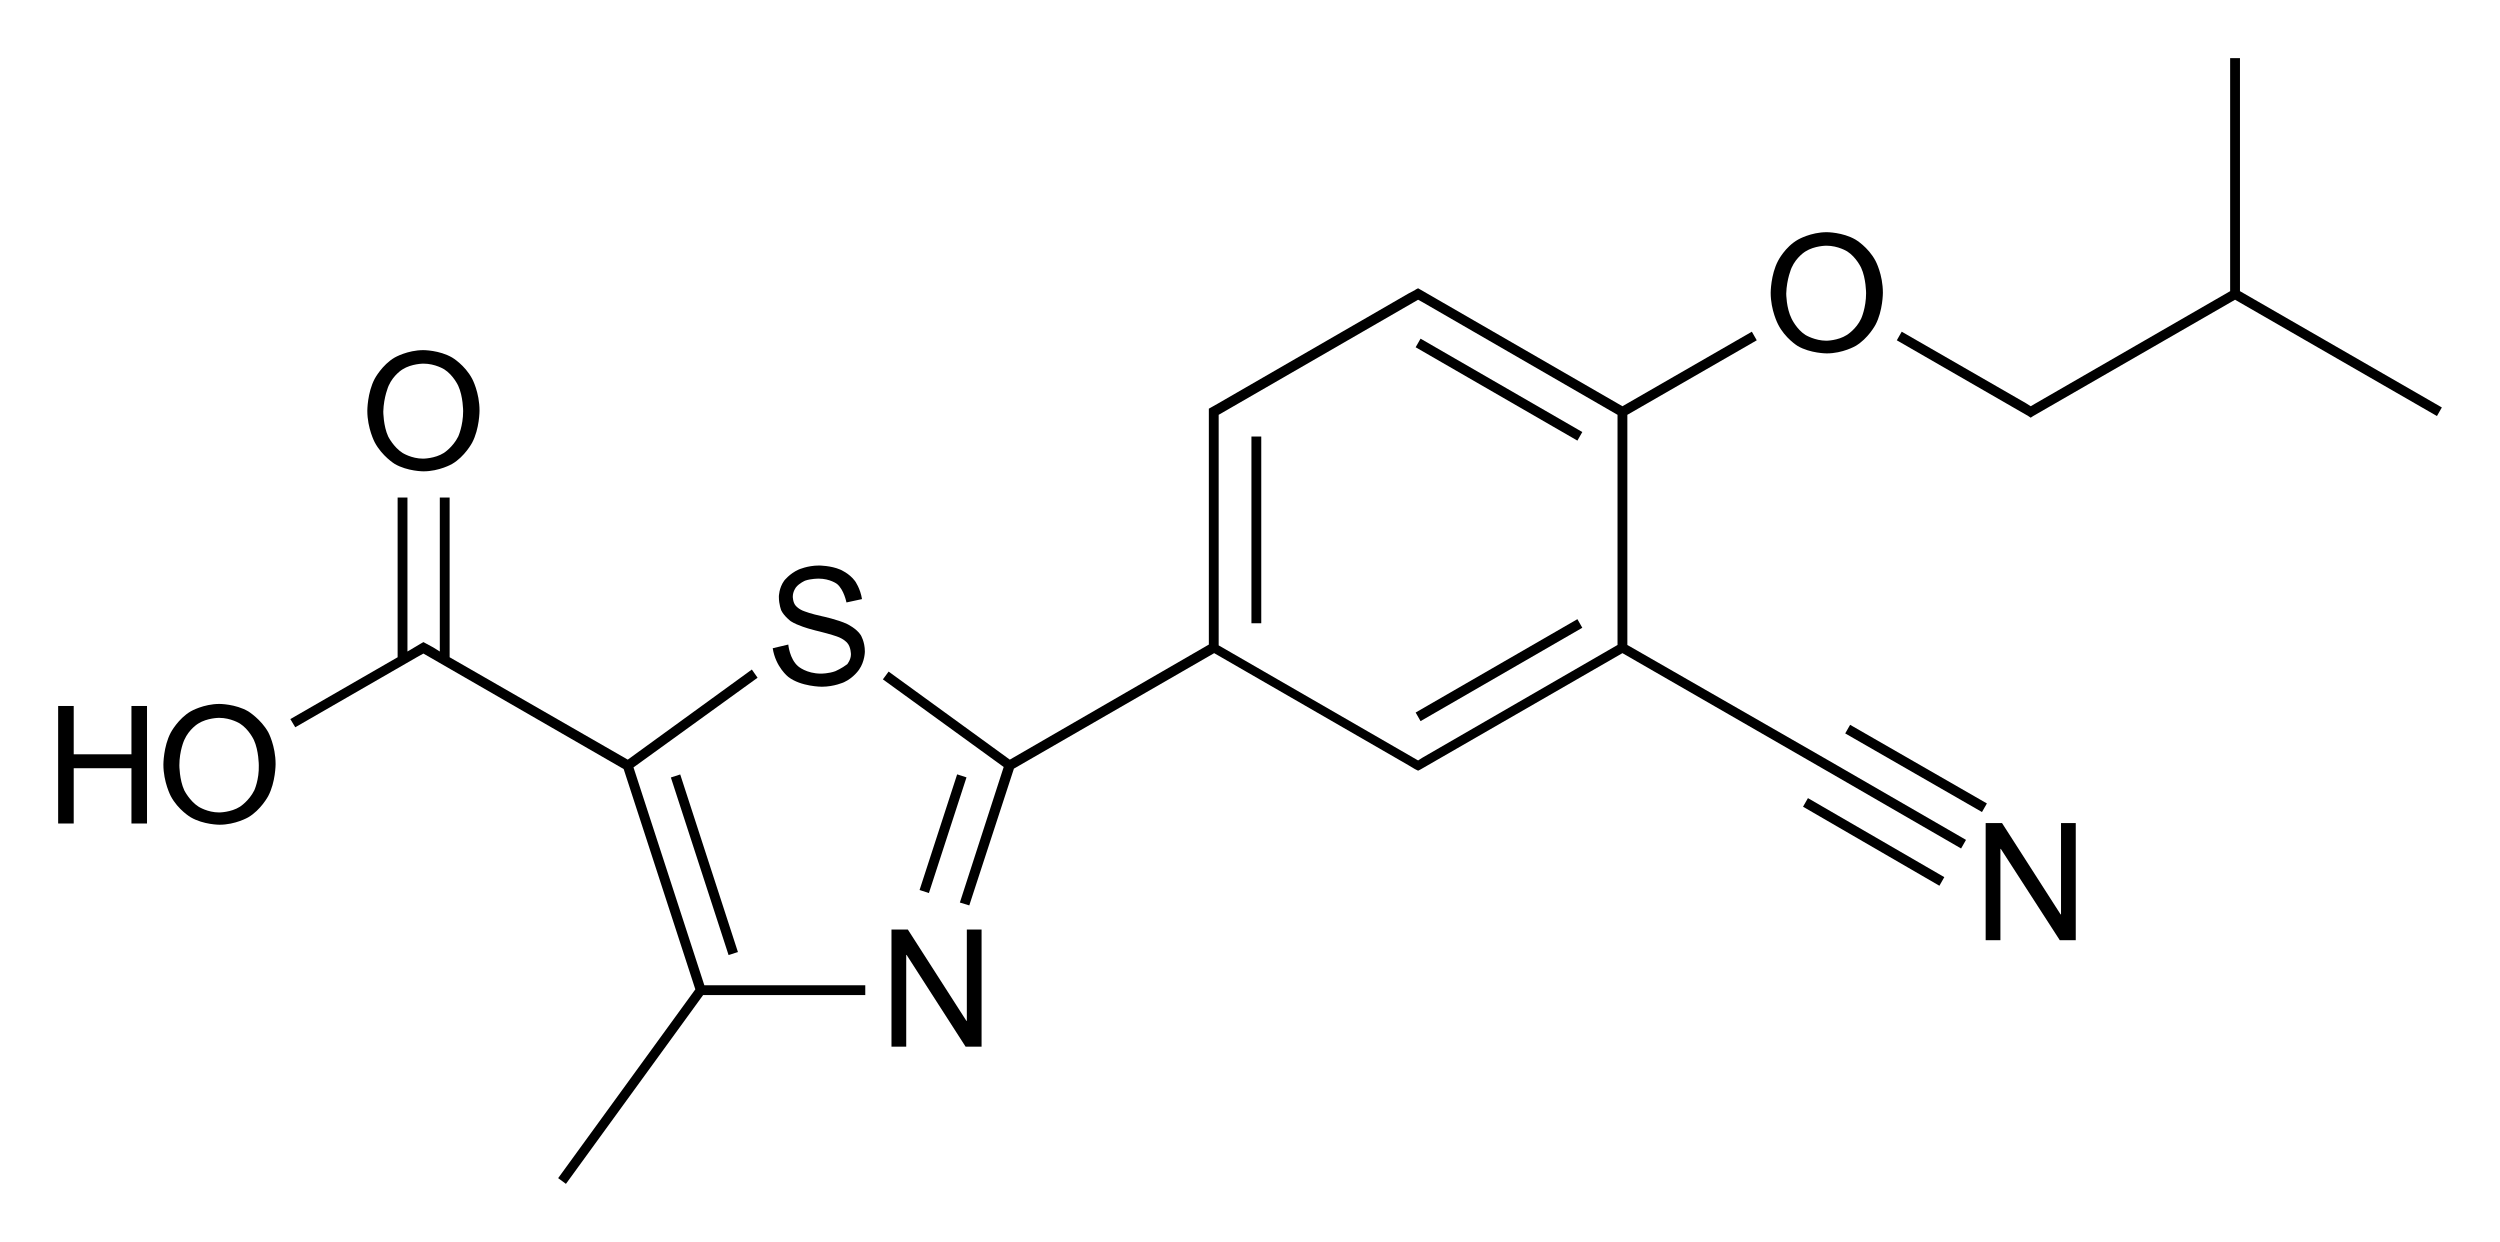 <?xml version="1.0" encoding="utf-8"?>
<!-- Generator: Adobe Illustrator 21.0.0, SVG Export Plug-In . SVG Version: 6.00 Build 0)  -->
<svg version="1.1" id="Слой_1" xmlns="http://www.w3.org/2000/svg" xmlns:xlink="http://www.w3.org/1999/xlink" x="0px" y="0px"
	 viewBox="0 0 610.5 303.3" style="enable-background:new 0 0 610.5 303.3;" xml:space="preserve">
<g>
	<polygon points="154.7,187.4 185,165.5 183.6,163.5 153.3,185.5 109.8,160.5 109.8,121.5 107.4,121.5 107.4,159.1 105.8,158.1 
		105.8,158.1 103.4,156.8 102.7,157.2 99.5,159.1 99.5,121.5 97.1,121.5 97.1,160.5 70.9,175.6 72.1,177.6 102.3,160.2 102.3,160.2 
		103.4,159.6 152.3,187.8 169.8,241.6 136.3,287.7 138.2,289.1 171.7,243 211.3,243 211.3,240.6 172,240.6 	"/>
	<rect x="170.9" y="188.3" transform="matrix(0.951 -0.309 0.309 0.951 -56.884 63.596)" width="2.4" height="45.6"/>
	<rect x="215.4" y="202.4" transform="matrix(0.309 -0.951 0.951 0.309 -34.484 359.646)" width="29.7" height="2.4"/>
	<rect x="305.6" y="106.6" width="2.4" height="45.6"/>
	<polygon points="386.4,105.5 346.9,82.7 345.7,84.8 385.2,107.6 	"/>
	<polygon points="386.4,153.3 385.2,151.2 345.7,174 346.9,176.1 	"/>
	<path d="M397.4,157.5v-56.2l31.6-18.2l-1.2-2.1l-31.6,18.2L347,70.8l-0.7-0.4l-0.6,0.3l0,0l-0.1,0.1l-1.7,0.9l0,0l-46.4,26.8l0,0
		l-2.3,1.3v0.7v2v54.9l-48.6,28.1L217,164l-1.4,1.9l29.5,21.4l-10.7,33.1l2.3,0.7l10.9-33.4l48.9-28.2l47.5,27.4l0,0l1.5,0.9
		l0.2,0.1l0,0l0.6,0.3l0.6-0.3l0,0l49.3-28.4l49.3,28.4l33.4,19.3l1.2-2.1l-33.4-19.3L397.4,157.5z M396.2,158.2L396.2,158.2
		L396.2,158.2L396.2,158.2z M297.6,101.3l48.7-28.1l1.1,0.6l0,0l47.6,27.5v56.2l-47.6,27.5l0,0l-1.1,0.7l-48.7-28.1v-54.9V101.3z
		 M296.4,158.2L296.4,158.2L296.4,158.2L296.4,158.2z"/>
	<polygon points="440.3,197 473.6,216.3 474.8,214.2 441.5,194.9 	"/>
	<polygon points="451.8,177 450.6,179.1 484,198.3 485.2,196.2 	"/>
	<polygon points="596.3,99.5 547,71.1 547,14.2 544.6,14.2 544.6,71.1 497.1,98.5 497.1,98.5 495.9,99.2 494.8,98.5 494.8,98.5 
		464.4,81 463.2,83.1 495.3,101.6 495.3,101.6 495.9,102 496.5,101.6 496.5,101.6 545.8,73.2 595.1,101.6 	"/>
	<polygon points="236.1,249.3 236,249.3 221.7,227 217.7,227 217.7,255.6 221.3,255.6 221.3,233.2 221.4,233.2 235.8,255.6 
		239.7,255.6 239.7,227 236.1,227 	"/>
	<path d="M204,163.9c-1.6,0.6-3.5,0.6-3.5,0.6c-3.6,0-5.6-1.8-5.6-1.8c-2.1-1.8-2.4-5.3-2.4-5.3l-3.8,0.9c0.7,4.6,3.8,7,3.8,7
		c3.1,2.4,8.2,2.4,8.2,2.4c3,0,5.4-1.1,5.4-1.1c2.4-1.1,3.7-3.1,3.7-3.1c1.4-2,1.4-4.4,1.4-4.4c0-2.4-1-4-1-4
		c-1-1.6-3.3-2.7-3.3-2.7c-2.3-1.1-6.1-1.9-6.1-1.9c-2.8-0.6-4.3-1.2-4.3-1.2c-1.5-0.5-2.2-1.4-2.2-1.4c-0.7-0.8-0.7-2.2-0.7-2.2
		c0-1.3,0.8-2.3,0.8-2.3c0.8-1,2.2-1.6,2.2-1.6c1.4-0.5,3.3-0.5,3.3-0.5c2.8,0,4.5,1.3,4.5,1.3c1.7,1.4,2.3,4.5,2.3,4.5h0.1l3.7-0.8
		c-0.4-2.6-1.7-4.4-1.7-4.4c-1.4-1.9-3.6-2.8-3.6-2.8c-2.3-1-5.2-1-5.2-1c-2.8,0-5,1-5,1c-2.2,1-3.5,2.7-3.5,2.7
		c-1.3,1.8-1.3,3.9-1.3,3.9c0,2,0.6,3.4,0.6,3.4c0.7,1.4,2.3,2.6,2.3,2.6c1.7,1.1,4.7,1.9,4.7,1.9c0.6,0.2,2.3,0.6,2.3,0.6
		c2.8,0.7,4.2,1.2,4.2,1.2c1.8,0.6,2.6,1.6,2.6,1.6c0.9,1,0.9,2.8,0.9,2.8c0,1.3-0.9,2.4-0.9,2.4C205.6,163.2,204,163.9,204,163.9z"
		/>
	<path d="M60.6,173.7c-3.1-1.8-7-1.8-7-1.8c-3.9,0-7,1.8-7,1.8c-3.1,1.8-4.9,5.2-4.9,5.2c-1.8,3.4-1.8,7.8-1.8,7.8
		c0,4.3,1.8,7.7,1.8,7.7c1.8,3.4,4.9,5.2,4.9,5.2c3.1,1.8,7,1.8,7,1.8c3.9,0,7-1.8,7-1.8c3.1-1.8,4.9-5.2,4.9-5.2
		c1.8-3.4,1.8-7.8,1.8-7.8c0-4.5-1.8-7.8-1.8-7.8C63.7,175.6,60.6,173.7,60.6,173.7z M62.1,193c-1.3,2.6-3.5,4-3.5,4
		c-2.2,1.4-5.1,1.4-5.1,1.4c-2.8,0-5-1.4-5-1.4c-2.2-1.4-3.5-4-3.5-4c-1.2-2.6-1.2-6.1-1.2-6.1c0-3.6,1.2-6.2,1.2-6.2
		c1.2-2.7,3.4-4,3.4-4c2.2-1.4,5.1-1.4,5.1-1.4c2.9,0,5.1,1.4,5.1,1.4c2.2,1.4,3.4,4,3.4,4c1.2,2.6,1.2,6.2,1.2,6.2
		C63.3,190.4,62.1,193,62.1,193z"/>
	<polygon points="32.1,184.2 18,184.2 18,172.4 14.2,172.4 14.2,201.1 18,201.1 18,187.6 32.1,187.6 32.1,201.1 35.9,201.1 
		35.9,172.4 32.1,172.4 	"/>
	<path d="M96.4,113.3c3.1,1.8,7,1.8,7,1.8c3.9,0,7-1.8,7-1.8c3.1-1.8,4.9-5.2,4.9-5.2c1.8-3.4,1.8-7.8,1.8-7.8
		c0-4.5-1.8-7.8-1.8-7.8c-1.8-3.4-4.9-5.2-4.9-5.2c-3.1-1.8-7-1.8-7-1.8c-3.9,0-7,1.8-7,1.8c-3.1,1.8-4.9,5.2-4.9,5.2
		c-1.8,3.4-1.8,7.8-1.8,7.8c0,4.3,1.8,7.7,1.8,7.7C93.3,111.4,96.4,113.3,96.4,113.3z M94.9,94.2c1.2-2.7,3.4-4,3.4-4
		c2.2-1.4,5.1-1.4,5.1-1.4c2.9,0,5.1,1.4,5.1,1.4c2.2,1.4,3.4,4,3.4,4c1.2,2.6,1.2,6.2,1.2,6.2c0,3.6-1.2,6.2-1.2,6.2
		c-1.3,2.6-3.5,4-3.5,4c-2.2,1.4-5.1,1.4-5.1,1.4c-2.8,0-5-1.4-5-1.4c-2.2-1.4-3.5-4-3.5-4c-1.2-2.6-1.2-6.1-1.2-6.1
		C93.7,96.9,94.9,94.2,94.9,94.2z"/>
	<polygon points="503.3,223.3 503.2,223.3 488.9,201 484.9,201 484.9,229.6 488.5,229.6 488.5,207.3 488.6,207.3 503,229.6 
		506.9,229.6 506.9,201 503.3,201 	"/>
	<path d="M439,84.5c3.1,1.8,7.1,1.8,7.1,1.8c3.9,0,7-1.8,7-1.8c3.1-1.8,4.9-5.2,4.9-5.2c1.8-3.4,1.8-7.8,1.8-7.8
		c0-4.5-1.8-7.8-1.8-7.8c-1.8-3.4-4.9-5.2-4.9-5.2c-3.1-1.8-7-1.8-7-1.8c-3.9,0-7,1.8-7,1.8c-3.2,1.8-4.9,5.2-4.9,5.2
		c-1.8,3.4-1.8,7.8-1.8,7.8c0,4.3,1.8,7.7,1.8,7.7C435.9,82.6,439,84.5,439,84.5z M437.5,65.4c1.2-2.7,3.4-4,3.4-4
		c2.2-1.4,5.1-1.4,5.1-1.4c2.9,0,5.1,1.4,5.1,1.4c2.2,1.4,3.4,4,3.4,4c1.2,2.6,1.2,6.2,1.2,6.2c0,3.6-1.2,6.2-1.2,6.2
		c-1.2,2.6-3.5,4-3.5,4c-2.2,1.4-5,1.4-5,1.4c-2.8,0-5.1-1.4-5.1-1.4c-2.2-1.4-3.4-4-3.4-4c-1.3-2.6-1.3-6.1-1.3-6.1
		C436.3,68.1,437.5,65.4,437.5,65.4z"/>
</g>
</svg>
